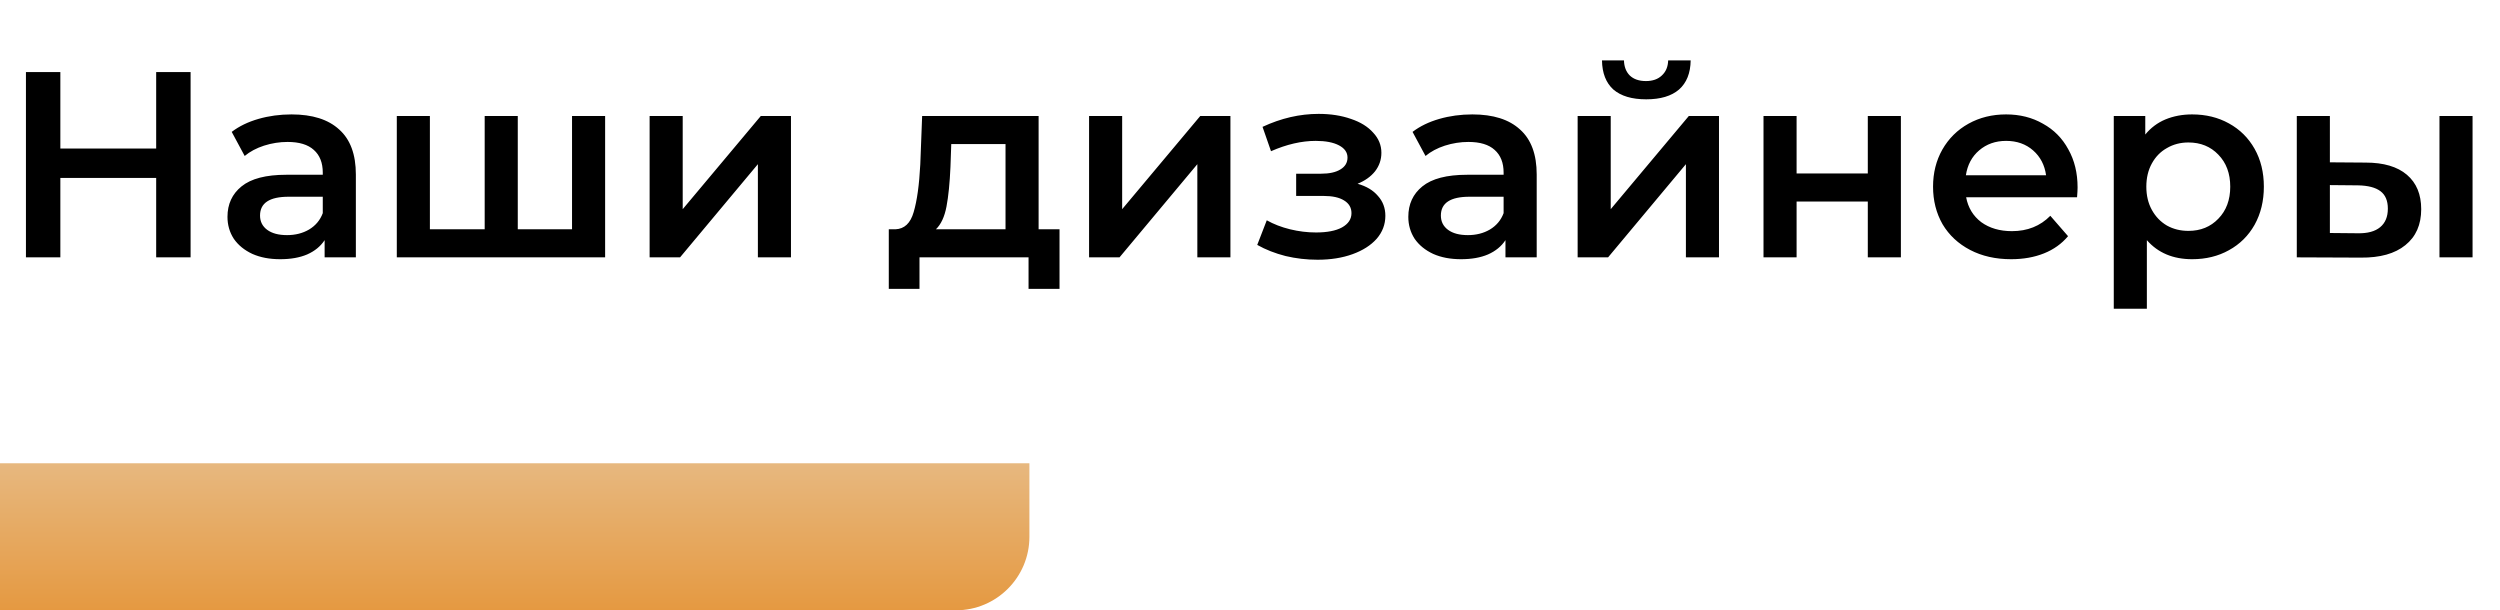 <?xml version="1.0" encoding="UTF-8"?> <svg xmlns="http://www.w3.org/2000/svg" width="340" height="83" viewBox="0 0 340 83" fill="none"> <path d="M0 63H140V73C140 78.523 135.523 83 130 83H0V63Z" fill="url(#paint0_linear_54_316)"></path> <path d="M25.92 9.8V35H21.24V24.2H8.208V35H3.528V9.8H8.208V20.204H21.24V9.8H25.92ZM39.649 15.56C42.481 15.56 44.641 16.244 46.129 17.612C47.641 18.956 48.397 20.996 48.397 23.732V35H44.149V32.66C43.597 33.5 42.805 34.148 41.773 34.604C40.765 35.036 39.541 35.252 38.101 35.252C36.661 35.252 35.401 35.012 34.321 34.532C33.241 34.028 32.401 33.344 31.801 32.48C31.225 31.592 30.937 30.596 30.937 29.492C30.937 27.764 31.573 26.384 32.845 25.352C34.141 24.296 36.169 23.768 38.929 23.768H43.897V23.48C43.897 22.136 43.489 21.104 42.673 20.384C41.881 19.664 40.693 19.304 39.109 19.304C38.029 19.304 36.961 19.472 35.905 19.808C34.873 20.144 33.997 20.612 33.277 21.212L31.513 17.936C32.521 17.168 33.733 16.58 35.149 16.172C36.565 15.764 38.065 15.56 39.649 15.56ZM39.037 31.976C40.165 31.976 41.161 31.724 42.025 31.22C42.913 30.692 43.537 29.948 43.897 28.988V26.756H39.253C36.661 26.756 35.365 27.608 35.365 29.312C35.365 30.128 35.689 30.776 36.337 31.256C36.985 31.736 37.885 31.976 39.037 31.976ZM82.297 15.776V35H53.965V15.776H58.465V31.184H65.917V15.776H70.417V31.184H77.797V15.776H82.297ZM88.348 15.776H92.848V28.448L103.468 15.776H107.572V35H103.072V22.328L92.488 35H88.348V15.776ZM144.095 31.184V39.284H139.883V35H125.051V39.284H120.875V31.184H121.775C122.999 31.136 123.827 30.356 124.259 28.844C124.715 27.308 125.015 25.148 125.159 22.364L125.411 15.776H141.251V31.184H144.095ZM129.263 22.688C129.167 24.896 128.987 26.696 128.723 28.088C128.459 29.48 127.979 30.512 127.283 31.184H136.751V19.592H129.371L129.263 22.688ZM148.114 15.776H152.614V28.448L163.234 15.776H167.338V35H162.838V22.328L152.254 35H148.114V15.776ZM184.629 24.992C185.829 25.328 186.753 25.88 187.401 26.648C188.073 27.392 188.409 28.292 188.409 29.348C188.409 30.524 188.013 31.568 187.221 32.48C186.429 33.368 185.337 34.064 183.945 34.568C182.553 35.072 180.969 35.324 179.193 35.324C177.705 35.324 176.253 35.156 174.837 34.82C173.421 34.46 172.137 33.956 170.985 33.308L172.281 29.96C173.217 30.488 174.273 30.896 175.449 31.184C176.625 31.472 177.801 31.616 178.977 31.616C180.489 31.616 181.665 31.388 182.505 30.932C183.369 30.452 183.801 29.804 183.801 28.988C183.801 28.244 183.465 27.668 182.793 27.26C182.145 26.852 181.221 26.648 180.021 26.648H176.277V23.624H179.661C180.789 23.624 181.665 23.432 182.289 23.048C182.937 22.664 183.261 22.124 183.261 21.428C183.261 20.732 182.877 20.18 182.109 19.772C181.341 19.364 180.285 19.16 178.941 19.16C177.021 19.16 174.993 19.628 172.857 20.564L171.705 17.252C174.225 16.076 176.769 15.488 179.337 15.488C180.969 15.488 182.433 15.716 183.729 16.172C185.025 16.604 186.033 17.228 186.753 18.044C187.497 18.836 187.869 19.748 187.869 20.78C187.869 21.716 187.581 22.556 187.005 23.3C186.429 24.02 185.637 24.584 184.629 24.992ZM200.243 15.56C203.075 15.56 205.235 16.244 206.723 17.612C208.235 18.956 208.991 20.996 208.991 23.732V35H204.743V32.66C204.191 33.5 203.399 34.148 202.367 34.604C201.359 35.036 200.135 35.252 198.695 35.252C197.255 35.252 195.995 35.012 194.915 34.532C193.835 34.028 192.995 33.344 192.395 32.48C191.819 31.592 191.531 30.596 191.531 29.492C191.531 27.764 192.167 26.384 193.439 25.352C194.735 24.296 196.763 23.768 199.523 23.768H204.491V23.48C204.491 22.136 204.083 21.104 203.267 20.384C202.475 19.664 201.287 19.304 199.703 19.304C198.623 19.304 197.555 19.472 196.499 19.808C195.467 20.144 194.591 20.612 193.871 21.212L192.107 17.936C193.115 17.168 194.327 16.58 195.743 16.172C197.159 15.764 198.659 15.56 200.243 15.56ZM199.631 31.976C200.759 31.976 201.755 31.724 202.619 31.22C203.507 30.692 204.131 29.948 204.491 28.988V26.756H199.847C197.255 26.756 195.959 27.608 195.959 29.312C195.959 30.128 196.283 30.776 196.931 31.256C197.579 31.736 198.479 31.976 199.631 31.976ZM214.559 15.776H219.059V28.448L229.679 15.776H233.783V35H229.283V22.328L218.699 35H214.559V15.776ZM223.883 13.508C221.939 13.508 220.451 13.064 219.419 12.176C218.411 11.264 217.895 9.944 217.871 8.216H220.859C220.883 9.08 221.147 9.764 221.651 10.268C222.179 10.772 222.911 11.024 223.847 11.024C224.759 11.024 225.479 10.772 226.007 10.268C226.559 9.764 226.847 9.08 226.871 8.216H229.931C229.907 9.944 229.379 11.264 228.347 12.176C227.315 13.064 225.827 13.508 223.883 13.508ZM239.837 15.776H244.337V23.588H254.021V15.776H258.521V35H254.021V27.404H244.337V35H239.837V15.776ZM282.551 25.496C282.551 25.808 282.527 26.252 282.479 26.828H267.395C267.659 28.244 268.343 29.372 269.447 30.212C270.575 31.028 271.967 31.436 273.623 31.436C275.735 31.436 277.475 30.74 278.843 29.348L281.255 32.12C280.391 33.152 279.299 33.932 277.979 34.46C276.659 34.988 275.171 35.252 273.515 35.252C271.403 35.252 269.543 34.832 267.935 33.992C266.327 33.152 265.079 31.988 264.191 30.5C263.327 28.988 262.895 27.284 262.895 25.388C262.895 23.516 263.315 21.836 264.155 20.348C265.019 18.836 266.207 17.66 267.719 16.82C269.231 15.98 270.935 15.56 272.831 15.56C274.703 15.56 276.371 15.98 277.835 16.82C279.323 17.636 280.475 18.8 281.291 20.312C282.131 21.8 282.551 23.528 282.551 25.496ZM272.831 19.16C271.391 19.16 270.167 19.592 269.159 20.456C268.175 21.296 267.575 22.424 267.359 23.84H278.267C278.075 22.448 277.487 21.32 276.503 20.456C275.519 19.592 274.295 19.16 272.831 19.16ZM298.129 15.56C300.001 15.56 301.669 15.968 303.133 16.784C304.621 17.6 305.785 18.752 306.625 20.24C307.465 21.728 307.885 23.444 307.885 25.388C307.885 27.332 307.465 29.06 306.625 30.572C305.785 32.06 304.621 33.212 303.133 34.028C301.669 34.844 300.001 35.252 298.129 35.252C295.537 35.252 293.485 34.388 291.973 32.66V41.984H287.473V15.776H291.757V18.296C292.501 17.384 293.413 16.7 294.493 16.244C295.597 15.788 296.809 15.56 298.129 15.56ZM297.625 31.4C299.281 31.4 300.637 30.848 301.693 29.744C302.773 28.64 303.313 27.188 303.313 25.388C303.313 23.588 302.773 22.136 301.693 21.032C300.637 19.928 299.281 19.376 297.625 19.376C296.545 19.376 295.573 19.628 294.709 20.132C293.845 20.612 293.161 21.308 292.657 22.22C292.153 23.132 291.901 24.188 291.901 25.388C291.901 26.588 292.153 27.644 292.657 28.556C293.161 29.468 293.845 30.176 294.709 30.68C295.573 31.16 296.545 31.4 297.625 31.4ZM321.724 22.112C324.172 22.112 326.044 22.664 327.34 23.768C328.636 24.872 329.284 26.432 329.284 28.448C329.284 30.56 328.564 32.192 327.124 33.344C325.708 34.496 323.692 35.06 321.076 35.036L312.364 35V15.776H316.864V22.076L321.724 22.112ZM331.768 15.776H336.268V35H331.768V15.776ZM320.68 31.724C322 31.748 323.008 31.472 323.704 30.896C324.4 30.32 324.748 29.48 324.748 28.376C324.748 27.296 324.412 26.504 323.74 26C323.068 25.496 322.048 25.232 320.68 25.208L316.864 25.172V31.688L320.68 31.724Z" fill="black"></path> <defs> <linearGradient id="paint0_linear_54_316" x1="70" y1="63" x2="70" y2="83" gradientUnits="userSpaceOnUse"> <stop stop-color="#E7B87F"></stop> <stop offset="1" stop-color="#E59941"></stop> </linearGradient> </defs> </svg> 